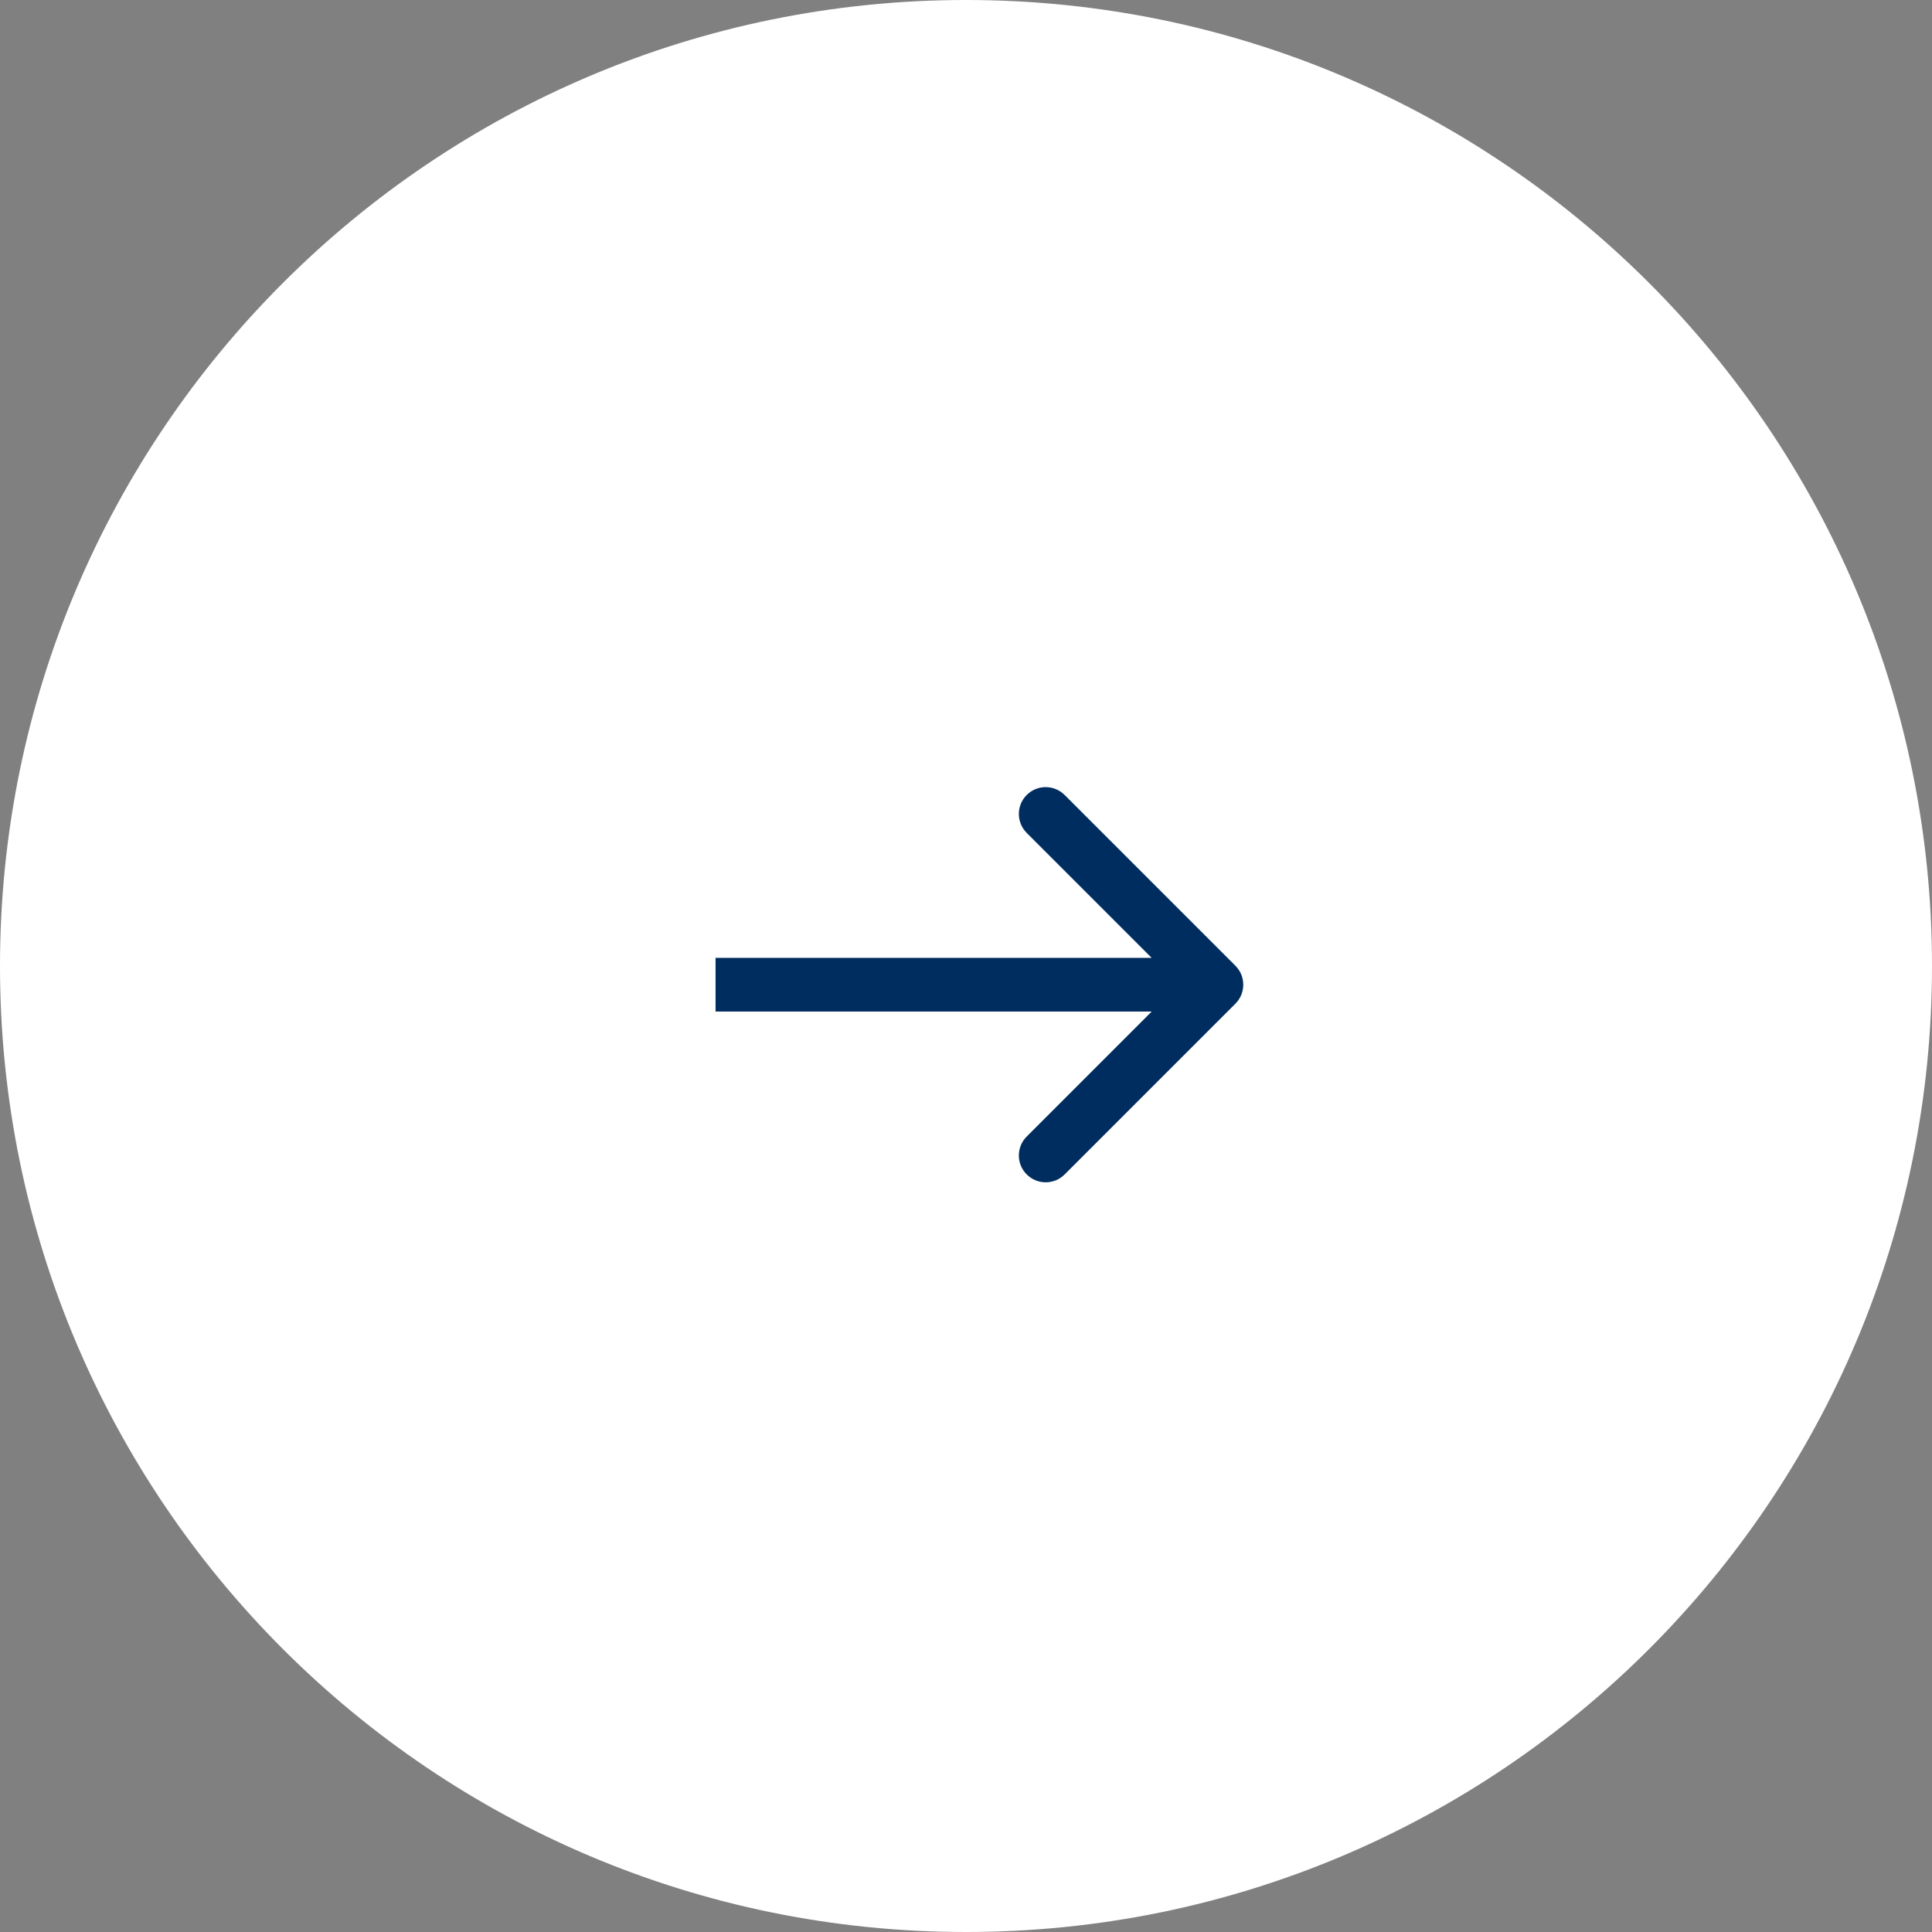 <?xml version="1.0" encoding="UTF-8"?> <svg xmlns="http://www.w3.org/2000/svg" width="54" height="54" viewBox="0 0 54 54" fill="none"><rect x="0" y="0" width="54" height="54" fill="#808080" stroke="none"/> <path d="M0 27C0 12.088 12.088 0 27 0C41.912 0 54 12.088 54 27C54 41.912 41.912 54 27 54C12.088 54 0 41.912 0 27Z" fill="white"></path> <path d="M34.53 26.993L29.757 22.22C29.464 21.927 28.99 21.927 28.697 22.22C28.404 22.512 28.404 22.987 28.697 23.28L32.19 26.773H20V28.273H32.19L28.697 31.766C28.404 32.059 28.404 32.533 28.697 32.826C28.99 33.119 29.464 33.119 29.757 32.826L34.53 28.053C34.823 27.761 34.823 27.285 34.53 26.993Z" fill="#002D5F"></path> </svg> 